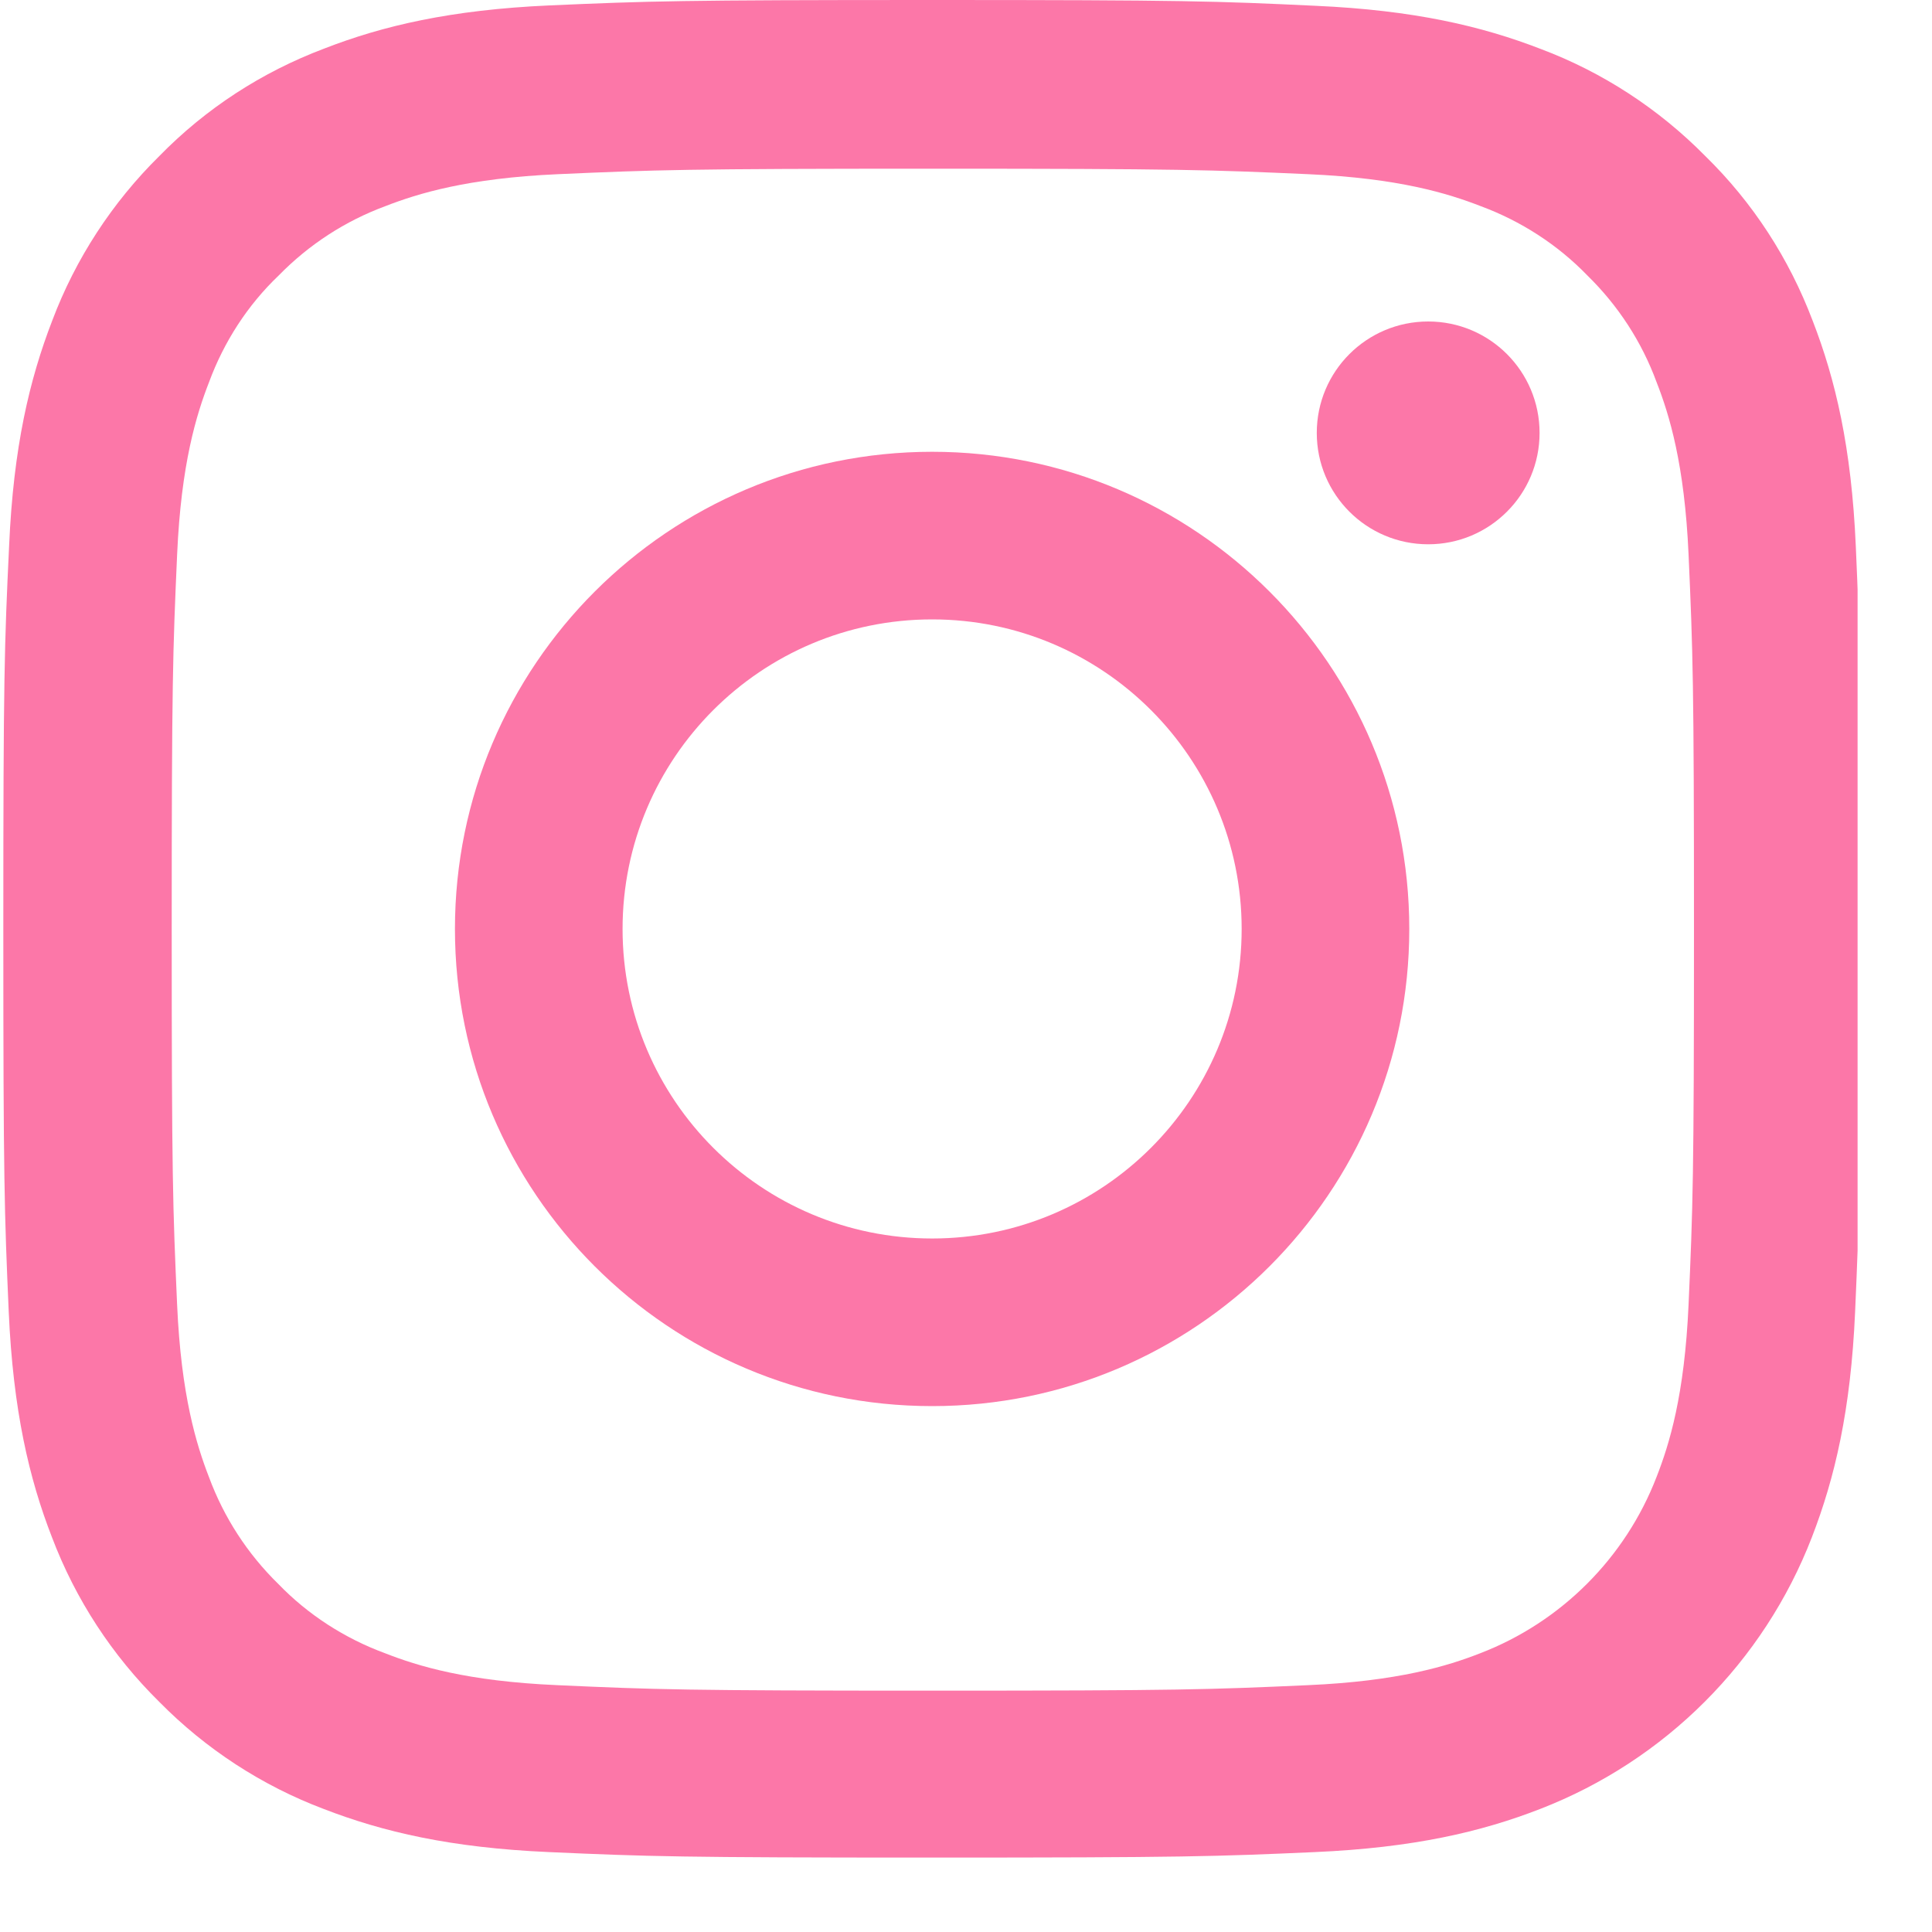 <?xml version="1.0" encoding="UTF-8"?> <svg xmlns="http://www.w3.org/2000/svg" width="25" height="25" viewBox="0 0 25 25" fill="none"> <g clip-path="url(#clip0_374_88)"> <path d="M24.014 7.067C23.958 5.79 23.751 4.912 23.456 4.151C23.15 3.343 22.681 2.62 22.066 2.019C21.465 1.409 20.737 0.934 19.938 0.634C19.173 0.338 18.3 0.132 17.023 0.075C15.736 0.014 15.327 0 12.064 0C8.8 0 8.392 0.014 7.11 0.07C5.833 0.127 4.955 0.333 4.194 0.629C3.386 0.934 2.663 1.404 2.062 2.019C1.452 2.62 0.978 3.348 0.677 4.146C0.381 4.912 0.174 5.785 0.118 7.062C0.057 8.349 0.043 8.757 0.043 12.021C0.043 15.284 0.057 15.693 0.113 16.975C0.17 18.252 0.376 19.13 0.672 19.891C0.978 20.698 1.452 21.422 2.062 22.023C2.663 22.633 3.391 23.107 4.189 23.408C4.955 23.704 5.828 23.91 7.105 23.966C8.387 24.023 8.796 24.037 12.059 24.037C15.323 24.037 15.731 24.023 17.013 23.966C18.29 23.91 19.168 23.704 19.929 23.408C21.544 22.783 22.822 21.506 23.446 19.891C23.742 19.125 23.949 18.252 24.005 16.975C24.061 15.693 24.075 15.284 24.075 12.021C24.075 8.757 24.071 8.349 24.014 7.067ZM21.85 16.881C21.798 18.055 21.601 18.689 21.436 19.111C21.032 20.159 20.201 20.99 19.154 21.393C18.732 21.558 18.093 21.755 16.924 21.806C15.656 21.863 15.276 21.877 12.069 21.877C8.861 21.877 8.476 21.863 7.213 21.806C6.039 21.755 5.405 21.558 4.983 21.393C4.462 21.201 3.987 20.896 3.602 20.497C3.203 20.107 2.898 19.637 2.705 19.116C2.541 18.694 2.344 18.055 2.292 16.886C2.236 15.618 2.222 15.237 2.222 12.03C2.222 8.823 2.236 8.438 2.292 7.175C2.344 6.001 2.541 5.367 2.705 4.945C2.898 4.423 3.203 3.949 3.607 3.564C3.997 3.165 4.466 2.86 4.988 2.667C5.41 2.503 6.049 2.306 7.218 2.254C8.486 2.198 8.866 2.183 12.073 2.183C15.285 2.183 15.665 2.198 16.929 2.254C18.102 2.306 18.736 2.503 19.159 2.667C19.68 2.86 20.154 3.165 20.54 3.564C20.939 3.954 21.244 4.423 21.436 4.945C21.601 5.367 21.798 6.006 21.85 7.175C21.906 8.443 21.92 8.823 21.92 12.03C21.92 15.237 21.906 15.613 21.85 16.881Z" fill="#FC77A8"></path> <path d="M12.062 5.846C8.653 5.846 5.887 8.611 5.887 12.021C5.887 15.43 8.653 18.195 12.062 18.195C15.471 18.195 18.236 15.43 18.236 12.021C18.236 8.611 15.471 5.846 12.062 5.846ZM12.062 16.026C9.85 16.026 8.056 14.232 8.056 12.021C8.056 9.809 9.85 8.015 12.062 8.015C14.273 8.015 16.067 9.809 16.067 12.021C16.067 14.232 14.273 16.026 12.062 16.026Z" fill="#FC77A8"></path> <path d="M19.922 5.602C19.922 6.398 19.277 7.043 18.481 7.043C17.684 7.043 17.039 6.398 17.039 5.602C17.039 4.805 17.684 4.16 18.481 4.16C19.277 4.16 19.922 4.805 19.922 5.602Z" fill="#FC77A8"></path> </g> <defs> <clipPath id="clip0_374_88"> <rect width="24.037" height="24.037" fill="white"></rect> </clipPath> </defs> </svg> 